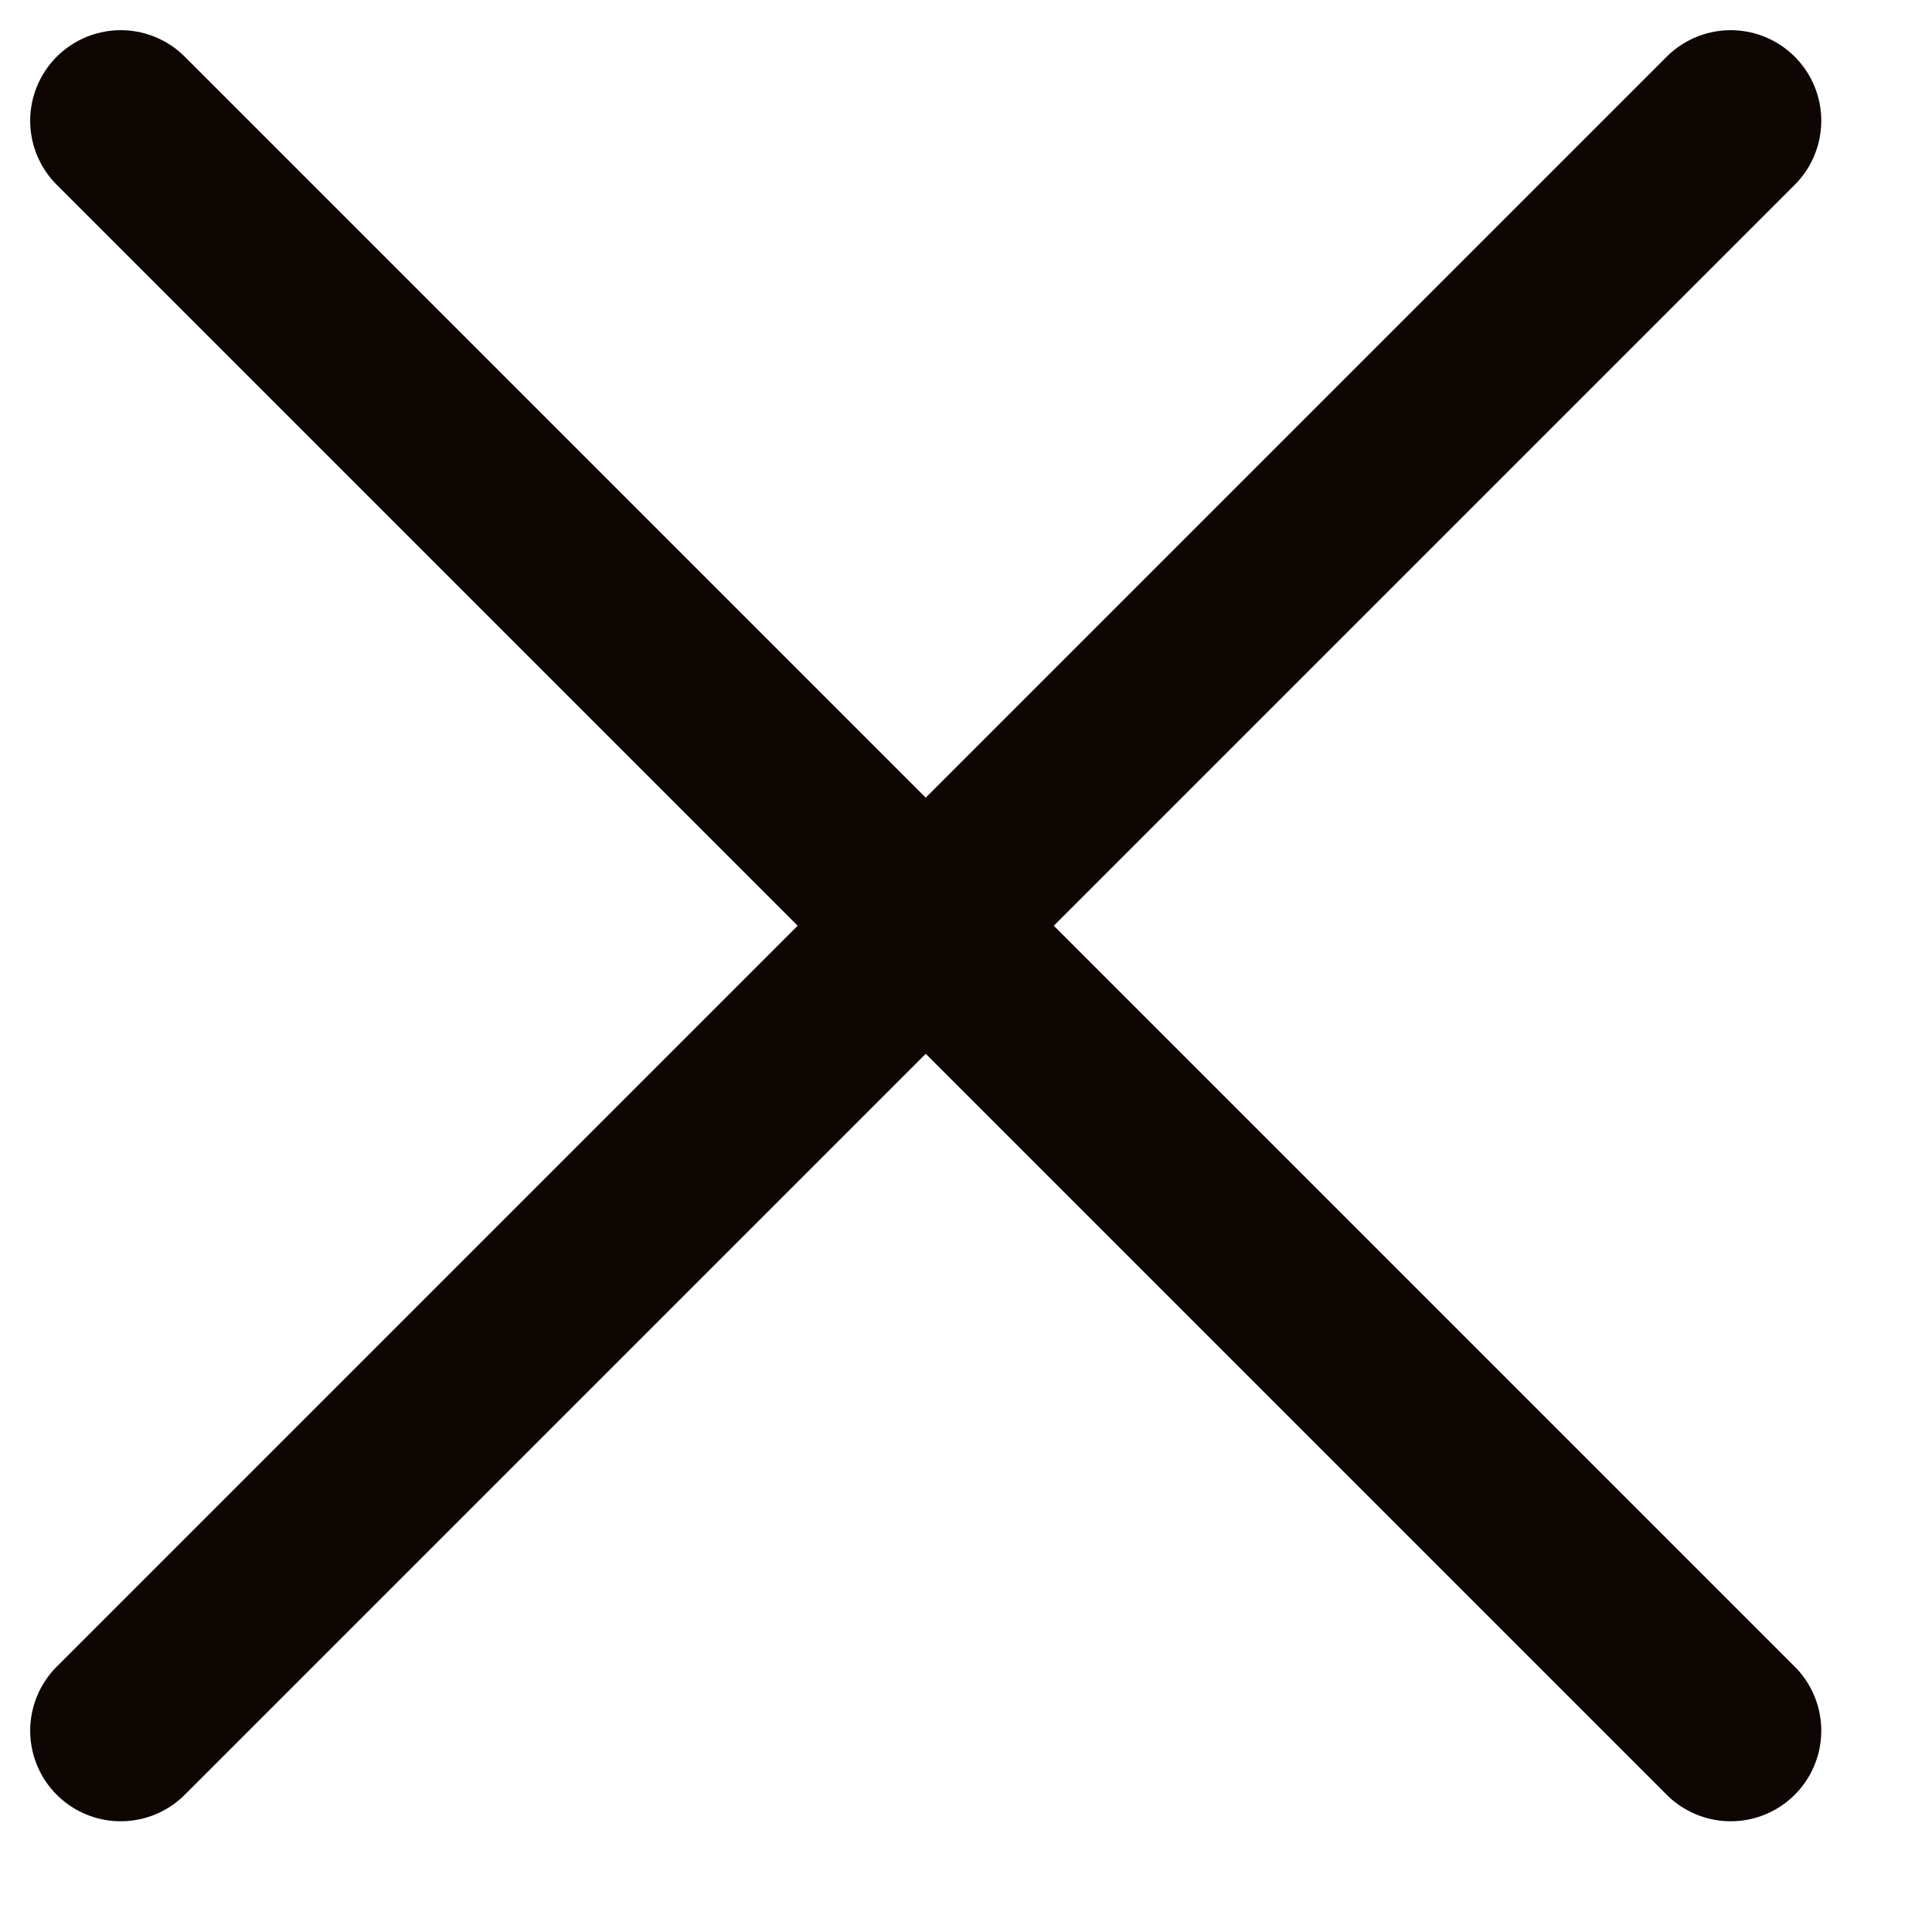 <svg width="16" height="16" viewBox="0 0 16 16" fill="none" xmlns="http://www.w3.org/2000/svg">
<path d="M1 14.333L14.333 1M14.333 14.333L1 1" stroke="#0D0603" stroke-width="1.5" stroke-linecap="round" stroke-linejoin="round"/>
</svg>
